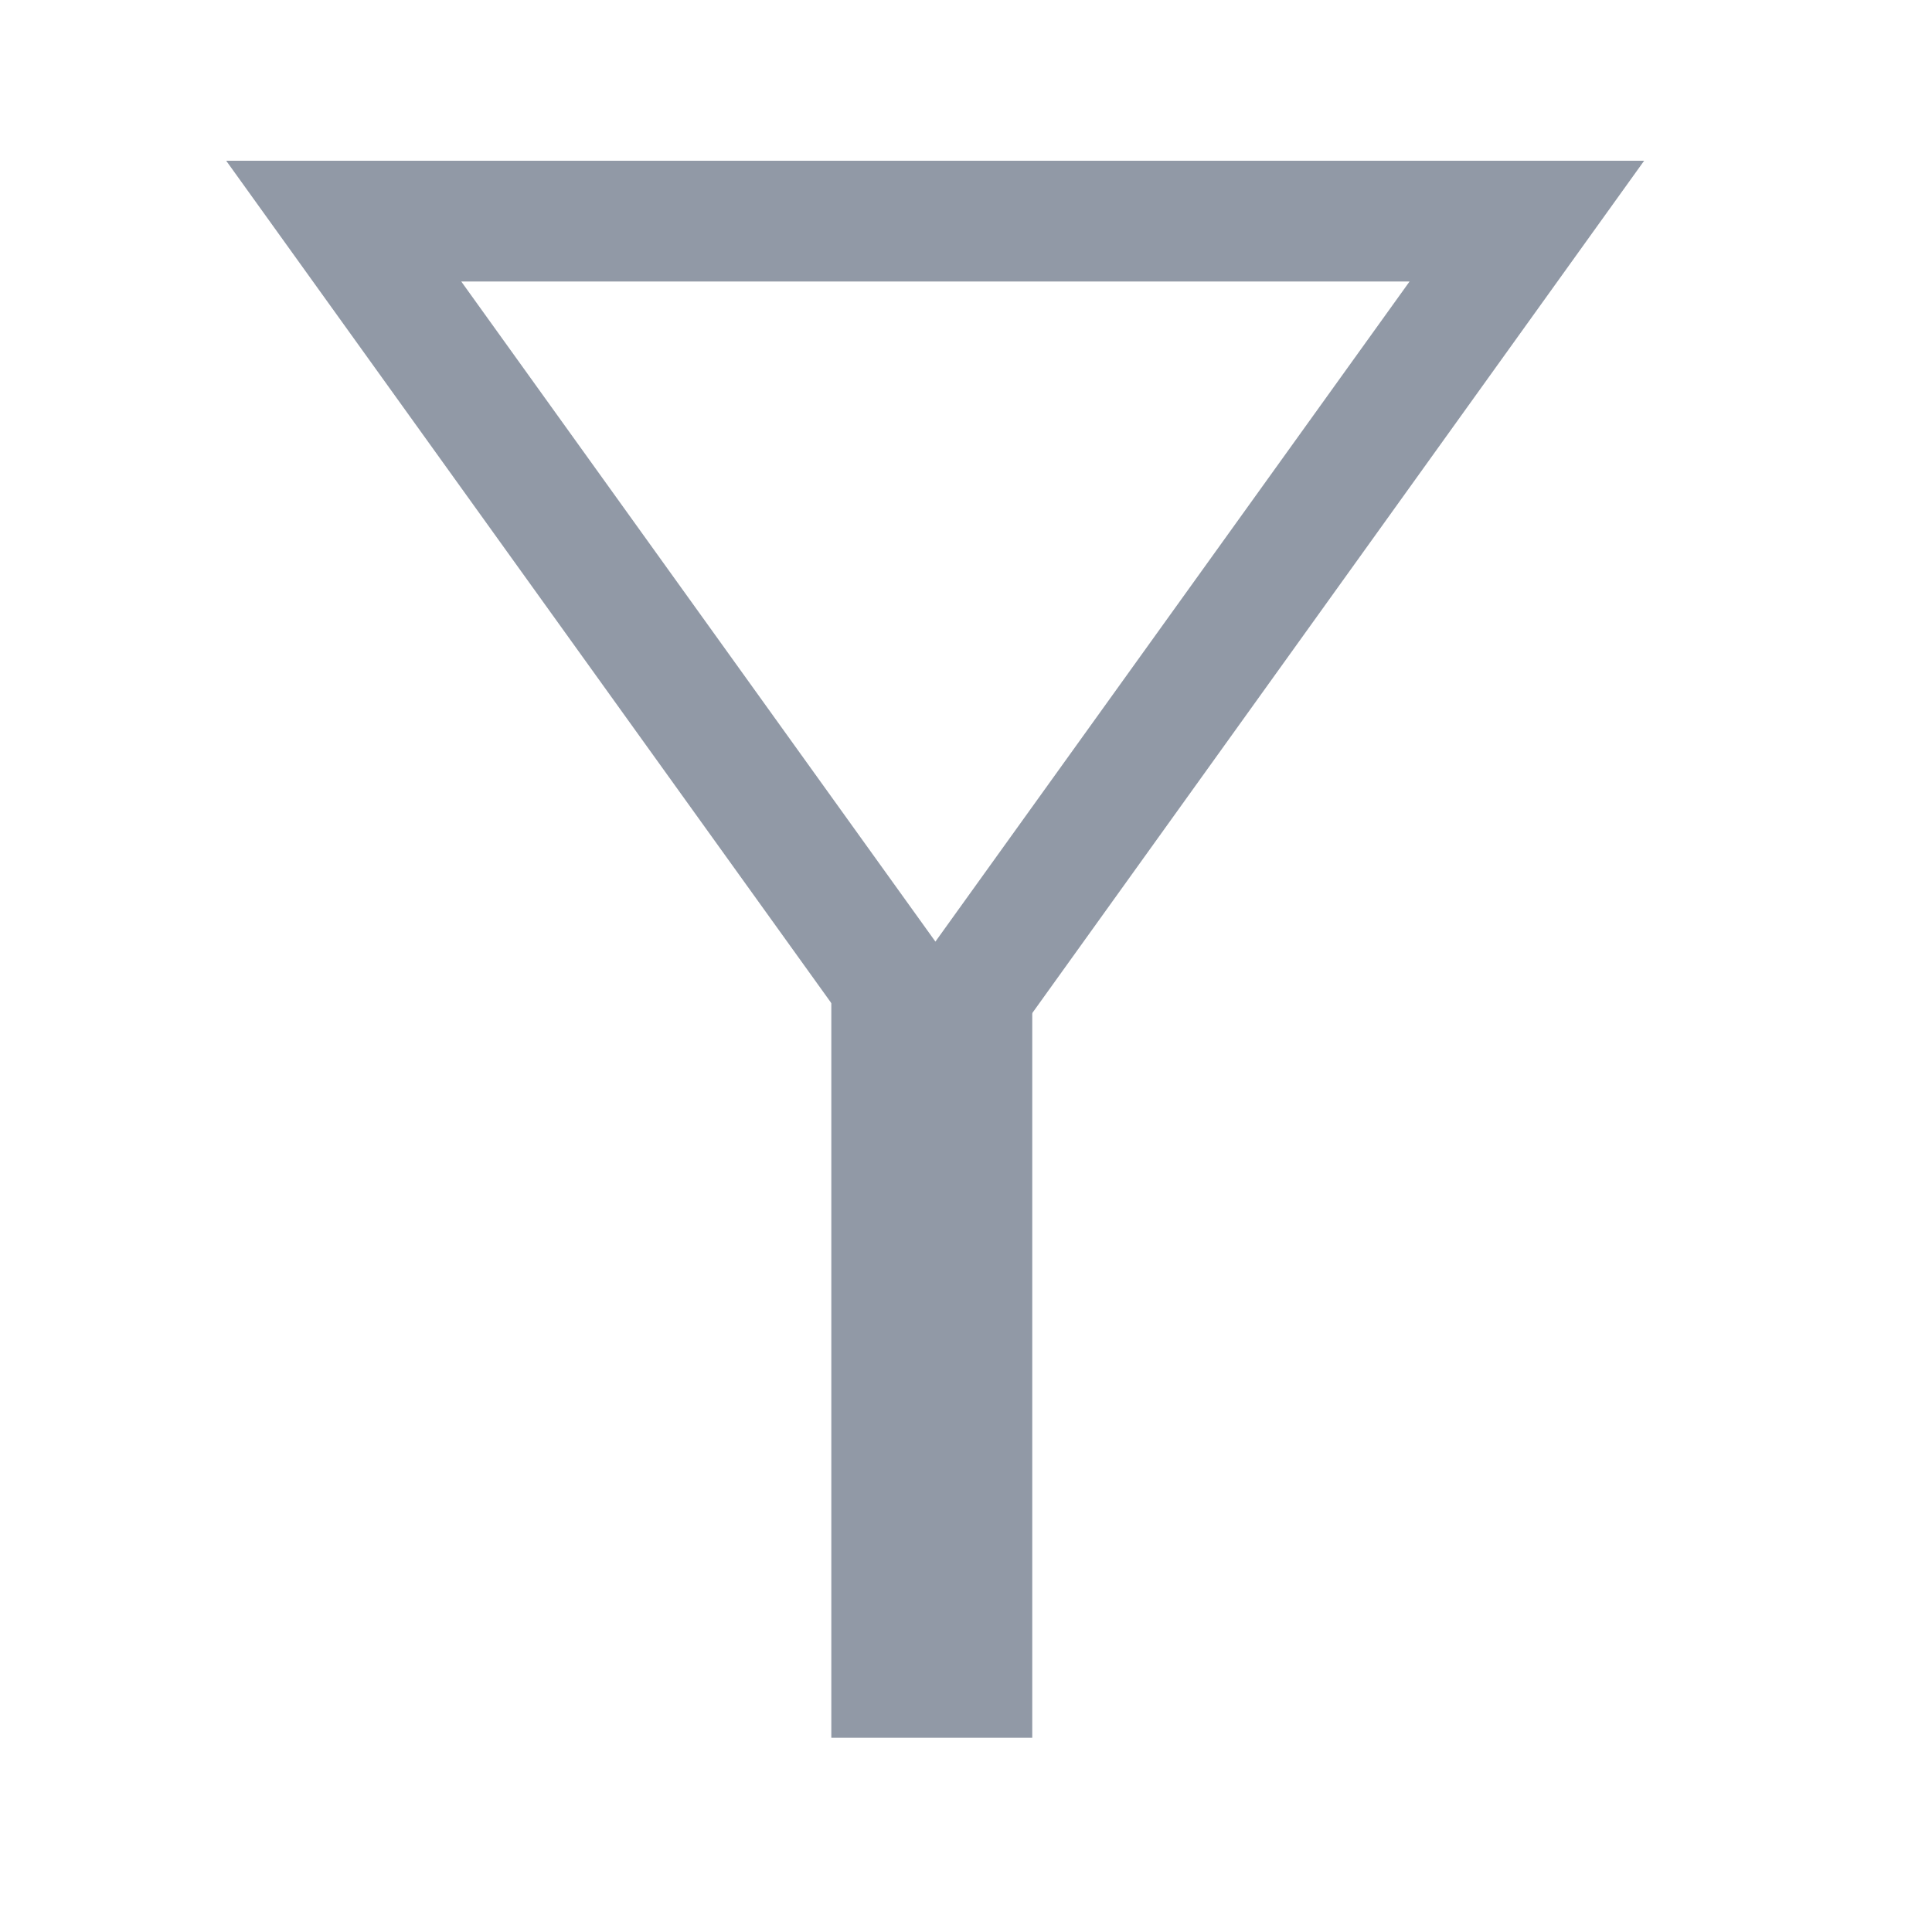<svg xmlns="http://www.w3.org/2000/svg" width="24" height="24" viewBox="0 0 24 24"><defs><style>.a{fill:none;}.b{fill:#9199a6;}</style></defs><rect class="a" width="24" height="24"/><rect class="a" width="24" height="24"/><path class="b" d="M14.44,16.264,5.63,4H23.244ZM8.55,5.5l5.89,8.2,5.89-8.2Z" transform="translate(-2.82 -2.003)"/><rect class="b" width="2.496" height="9.608" transform="translate(10.327 11.979)"/></svg>